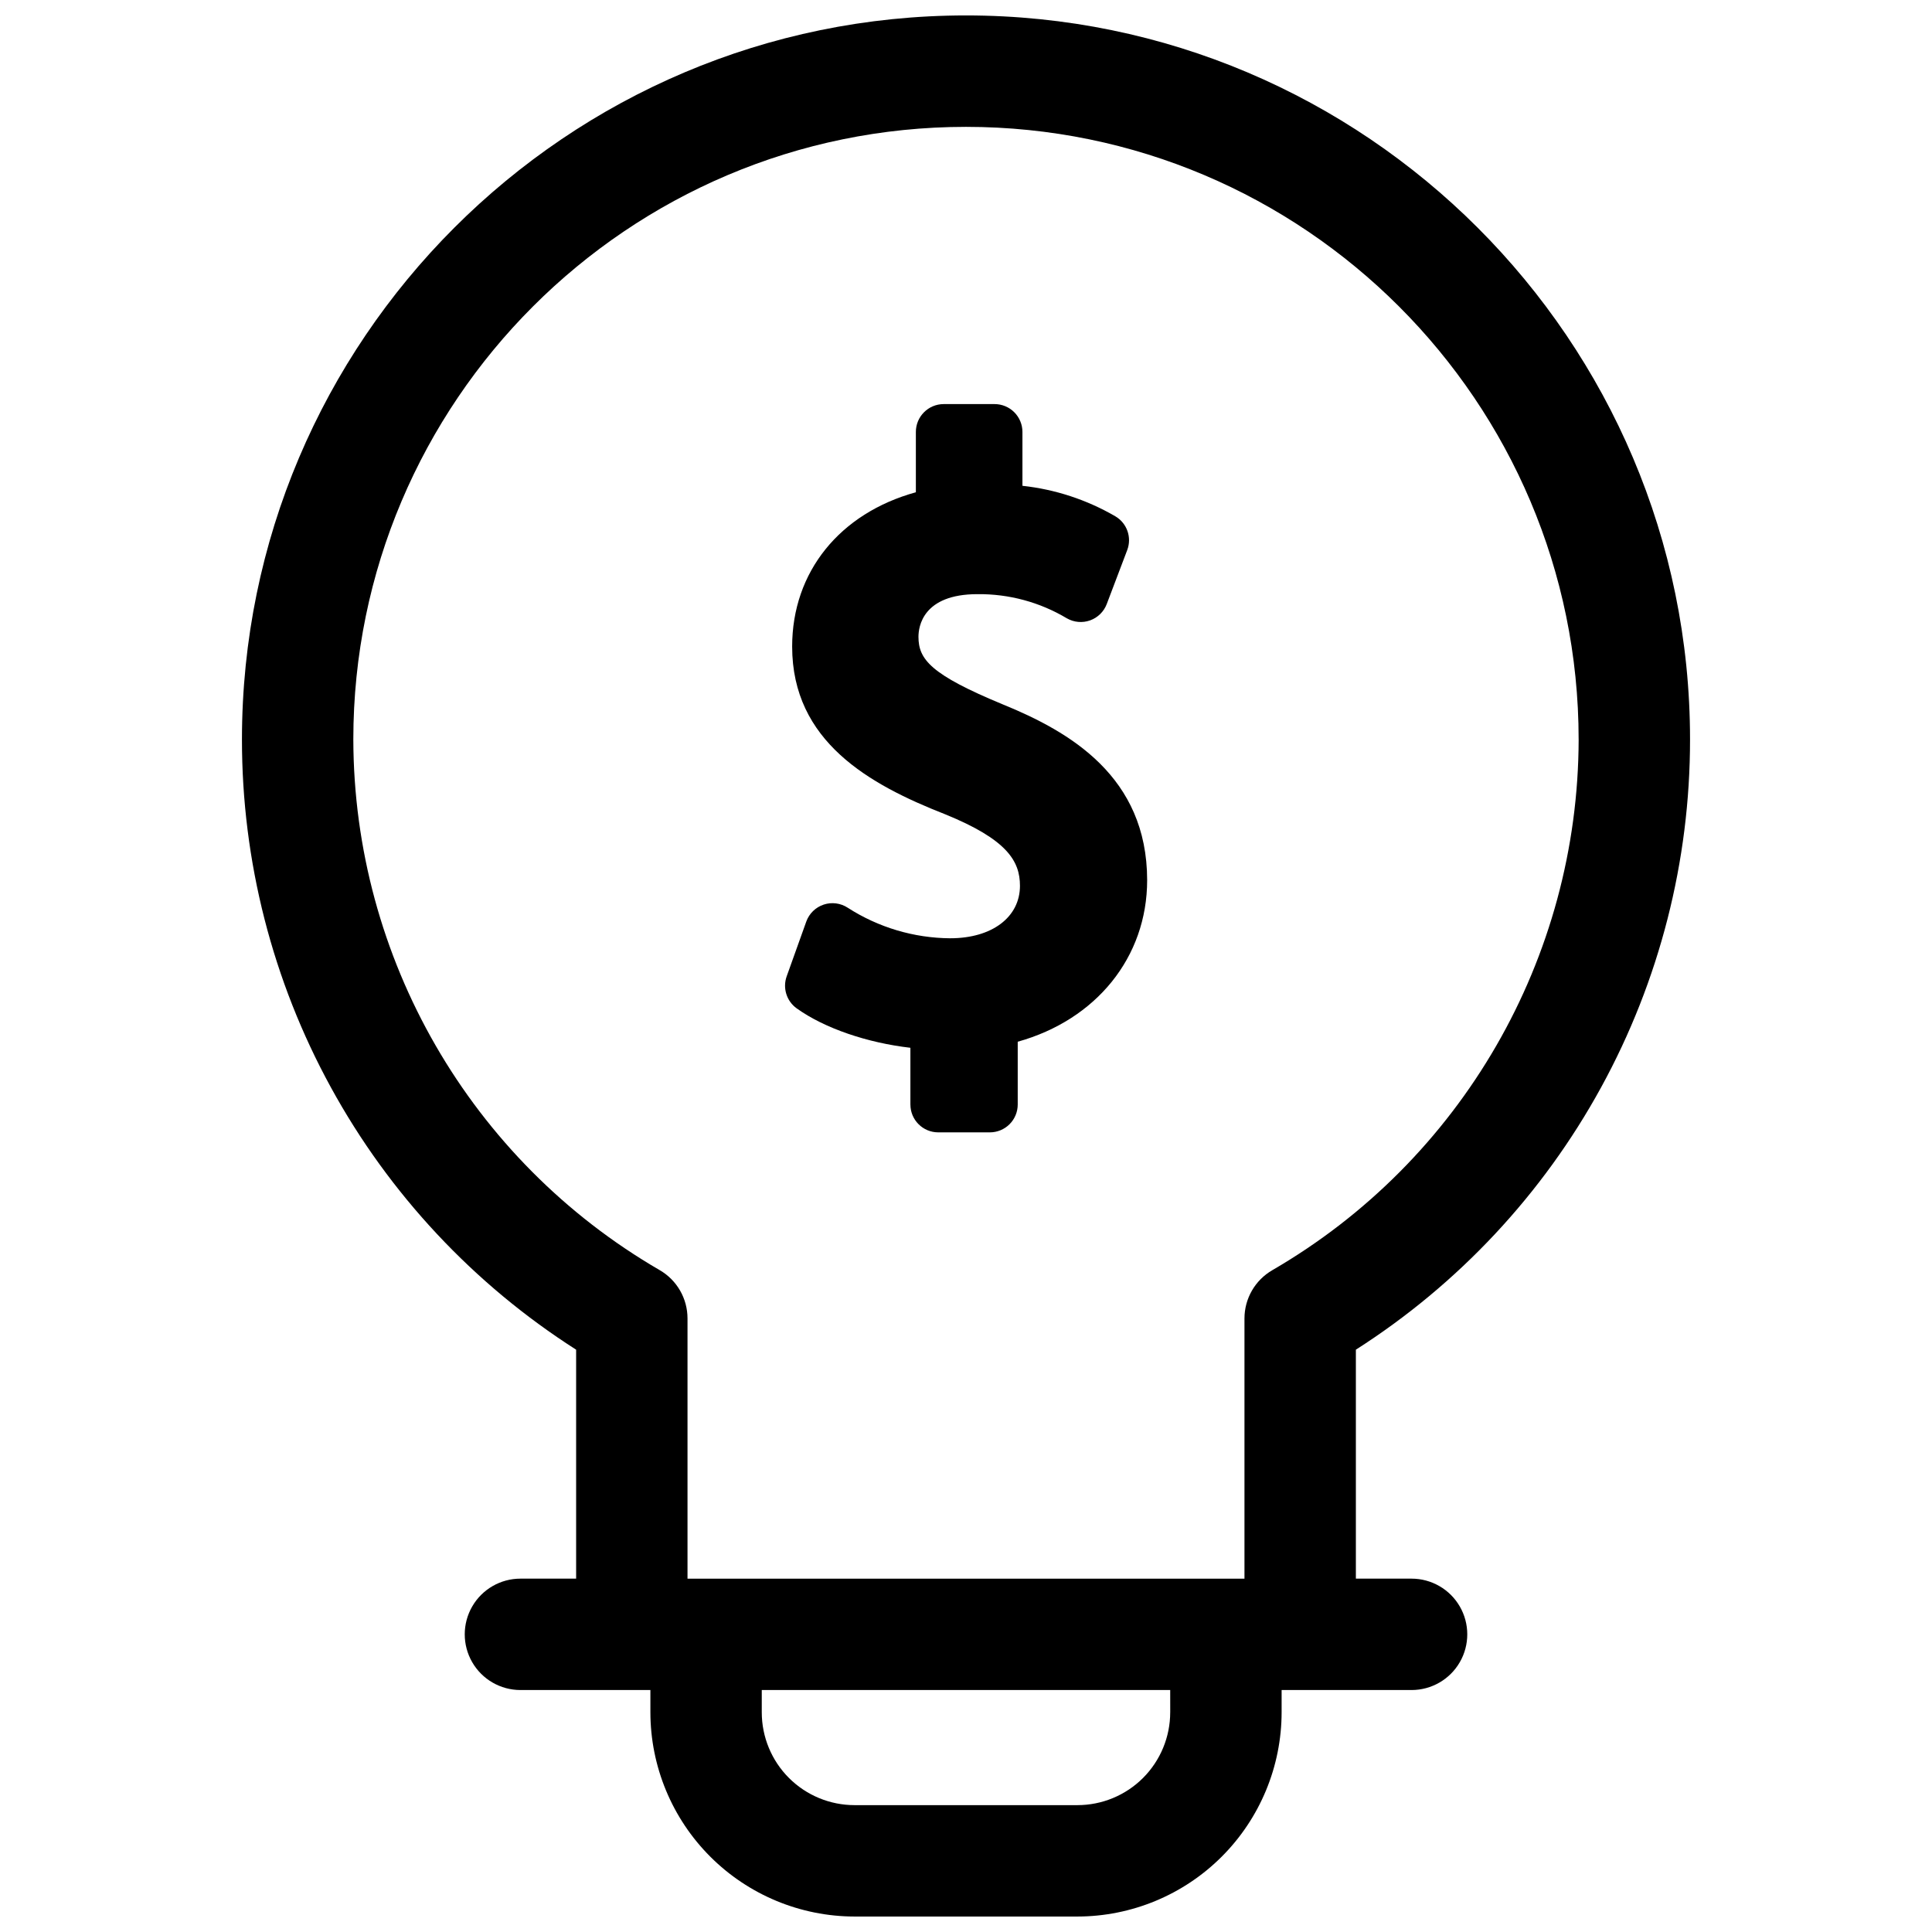 <?xml version="1.0" encoding="UTF-8"?>
<!-- Uploaded to: ICON Repo, www.iconrepo.com, Generator: ICON Repo Mixer Tools -->
<svg width="800px" height="800px" version="1.1" viewBox="144 144 512 512" xmlns="http://www.w3.org/2000/svg">
 <defs>
  <clipPath id="a">
   <path d="m208 148.09h384v503.81h-384z"/>
  </clipPath>
 </defs>
 <g clip-path="url(#a)">
  <path d="m400 148.09c-105.8 0-191.88 86.082-191.88 191.88-0.016 32.227 8.09 63.938 23.57 92.199 15.477 28.266 37.832 52.172 64.992 69.512v60.676h-14.762c-5.273 0-10.145 2.812-12.781 7.379-2.637 4.566-2.637 10.195 0 14.762s7.508 7.379 12.781 7.379h34.441v5.902c0.016 14.352 5.723 28.105 15.867 38.254 10.148 10.145 23.902 15.852 38.25 15.867h59.043c14.348-0.016 28.105-5.723 38.25-15.867 10.148-10.148 15.855-23.902 15.871-38.254v-5.902h34.441-0.004c5.273 0 10.148-2.812 12.785-7.379s2.637-10.195 0-14.762c-2.637-4.566-7.512-7.379-12.785-7.379h-14.758v-60.676c27.16-17.34 49.512-41.246 64.988-69.512 15.48-28.262 23.586-59.973 23.57-92.199 0-105.8-86.082-191.88-191.88-191.88zm54.121 449.69h-0.004c0 6.527-2.59 12.785-7.203 17.398-4.613 4.613-10.871 7.203-17.395 7.203h-59.043c-6.523 0-12.781-2.59-17.395-7.203-4.613-4.613-7.203-10.871-7.203-17.398v-5.902h108.24zm27.051-117.16h-0.004c-2.242 1.297-4.106 3.164-5.398 5.41s-1.973 4.789-1.973 7.383v68.949h-147.6v-68.969c0-2.594-0.68-5.137-1.973-7.383-1.293-2.246-3.156-4.113-5.398-5.41-50.148-29.098-81.062-82.645-81.191-140.62 0-89.543 72.816-162.36 162.36-162.36 89.543 0 162.36 72.816 162.36 162.36h0.004c-0.117 57.988-31.035 111.54-81.191 140.64z"/>
 </g>
 <path d="m409.77 330.68c-19.141-7.922-22.367-11.938-22.367-17.938 0-2.648 1.133-11.285 15.637-11.285 8.336-0.09 16.539 2.129 23.695 6.406 1.875 1.074 4.125 1.27 6.156 0.543 2.035-0.73 3.644-2.312 4.41-4.332l5.422-14.289c1.281-3.363-0.059-7.16-3.168-8.973-7.547-4.379-15.926-7.129-24.598-8.07v-14.277c0-1.957-0.777-3.832-2.164-5.219-1.383-1.383-3.262-2.16-5.219-2.16h-13.48c-4.074 0-7.379 3.305-7.379 7.379v15.988c-20.121 5.551-32.785 21.059-32.785 40.895 0 25.152 20.488 36.574 40.434 44.398 16.543 6.711 19.938 12.449 19.938 19 0 8.316-7.418 13.902-18.461 13.902l-0.004 0.004c-9.645-0.066-19.07-2.875-27.18-8.098-1.883-1.23-4.223-1.539-6.359-0.832-2.137 0.707-3.836 2.352-4.609 4.465l-5.207 14.543c-1.113 3.109-0.027 6.578 2.656 8.5 7.391 5.285 18.695 9.121 30.129 10.441v15.035h0.004c0 4.078 3.301 7.379 7.379 7.379h13.676c1.957 0 3.836-0.777 5.219-2.16 1.387-1.383 2.164-3.262 2.164-5.219v-16.641c20.762-5.785 34.301-22.367 34.301-42.832-0.031-27.426-20.457-39.312-38.238-46.555z"/>
</svg>